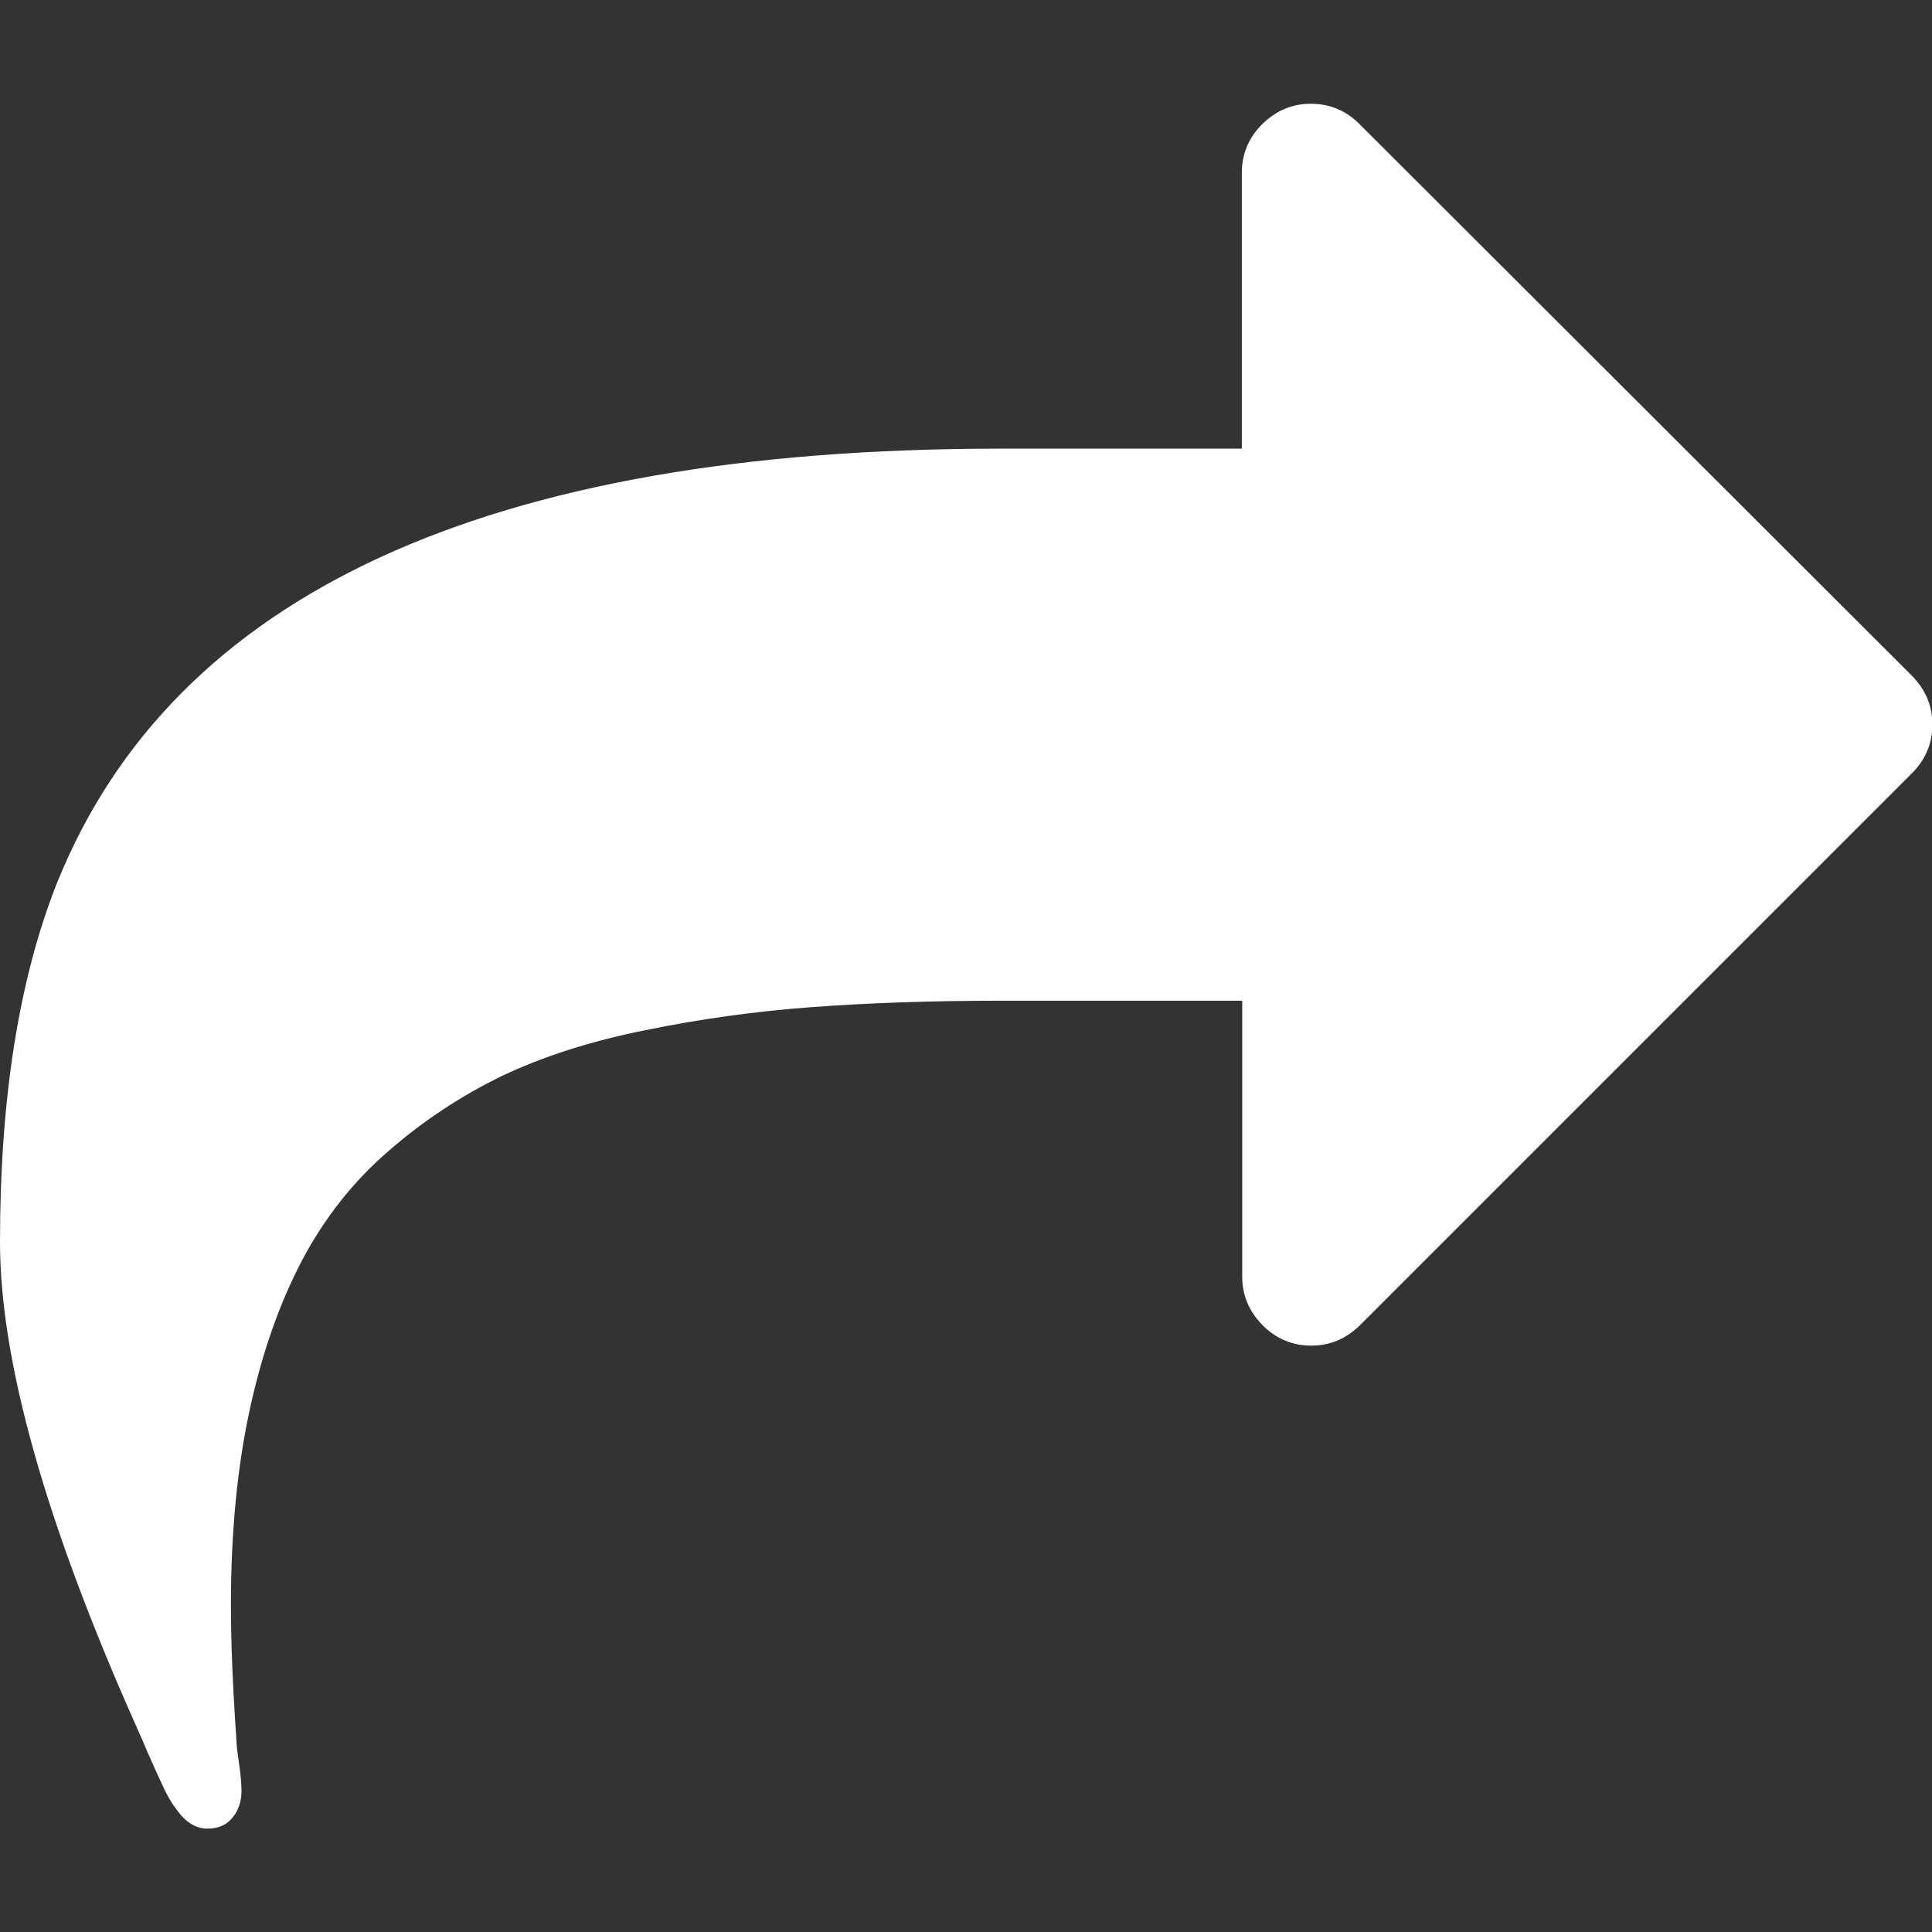 <?xml version="1.0" encoding="utf-8"?>
<!-- Generator: Adobe Illustrator 22.1.0, SVG Export Plug-In . SVG Version: 6.00 Build 0)  -->
<svg version="1.1" id="Capa_1" xmlns="http://www.w3.org/2000/svg" xmlns:xlink="http://www.w3.org/1999/xlink" x="0px" y="0px"
	 viewBox="0 0 512 512" style="enable-background:new 0 0 512 512;" xml:space="preserve">
<rect x="0" y="0" width="512" height="512" fill="#333333" stroke="none"/>
<style type="text/css">
	.st0{fill:#FFFFFF;}
</style>
<g>
	<path class="st0" d="M0,329.1c0,31.6,12.1,74.6,36.3,128.8c0.6,1.3,1.6,3.6,3,6.9c1.4,3.2,2.7,6.1,3.9,8.6c1.1,2.5,2.4,4.6,3.7,6.3
		c2.3,3.2,5,4.9,8,4.9c2.9,0,5.1-0.9,6.7-2.9c1.6-1.9,2.4-4.3,2.4-7.1c0-1.7-0.2-4.2-0.7-7.6c-0.5-3.3-0.7-5.6-0.7-6.7
		c-0.9-13-1.4-24.7-1.4-35.1c0-19.2,1.7-36.5,5-51.7c3.3-15.2,8-28.4,13.9-39.6c5.9-11.1,13.5-20.8,22.9-28.9
		c9.3-8.1,19.4-14.7,30.1-19.9c10.8-5.1,23.4-9.2,38-12.1c14.6-3,29.2-5,44-6.1c14.8-1.1,31.5-1.7,50.1-1.7h64v73.1
		c0,5,1.8,9.2,5.4,12.9c3.6,3.6,7.9,5.4,12.9,5.4c5,0,9.2-1.8,12.9-5.4l146.3-146.3c3.6-3.6,5.4-7.9,5.4-12.9c0-5-1.8-9.2-5.4-12.9
		L360.3,32.9c-3.6-3.6-7.9-5.4-12.9-5.4c-5,0-9.2,1.8-12.9,5.4c-3.6,3.6-5.4,7.9-5.4,12.9v73.1h-64c-135.8,0-219.1,38.4-250,115.1
		C5,259.5,0,291.2,0,329.1z"/>
</g>
</svg>
